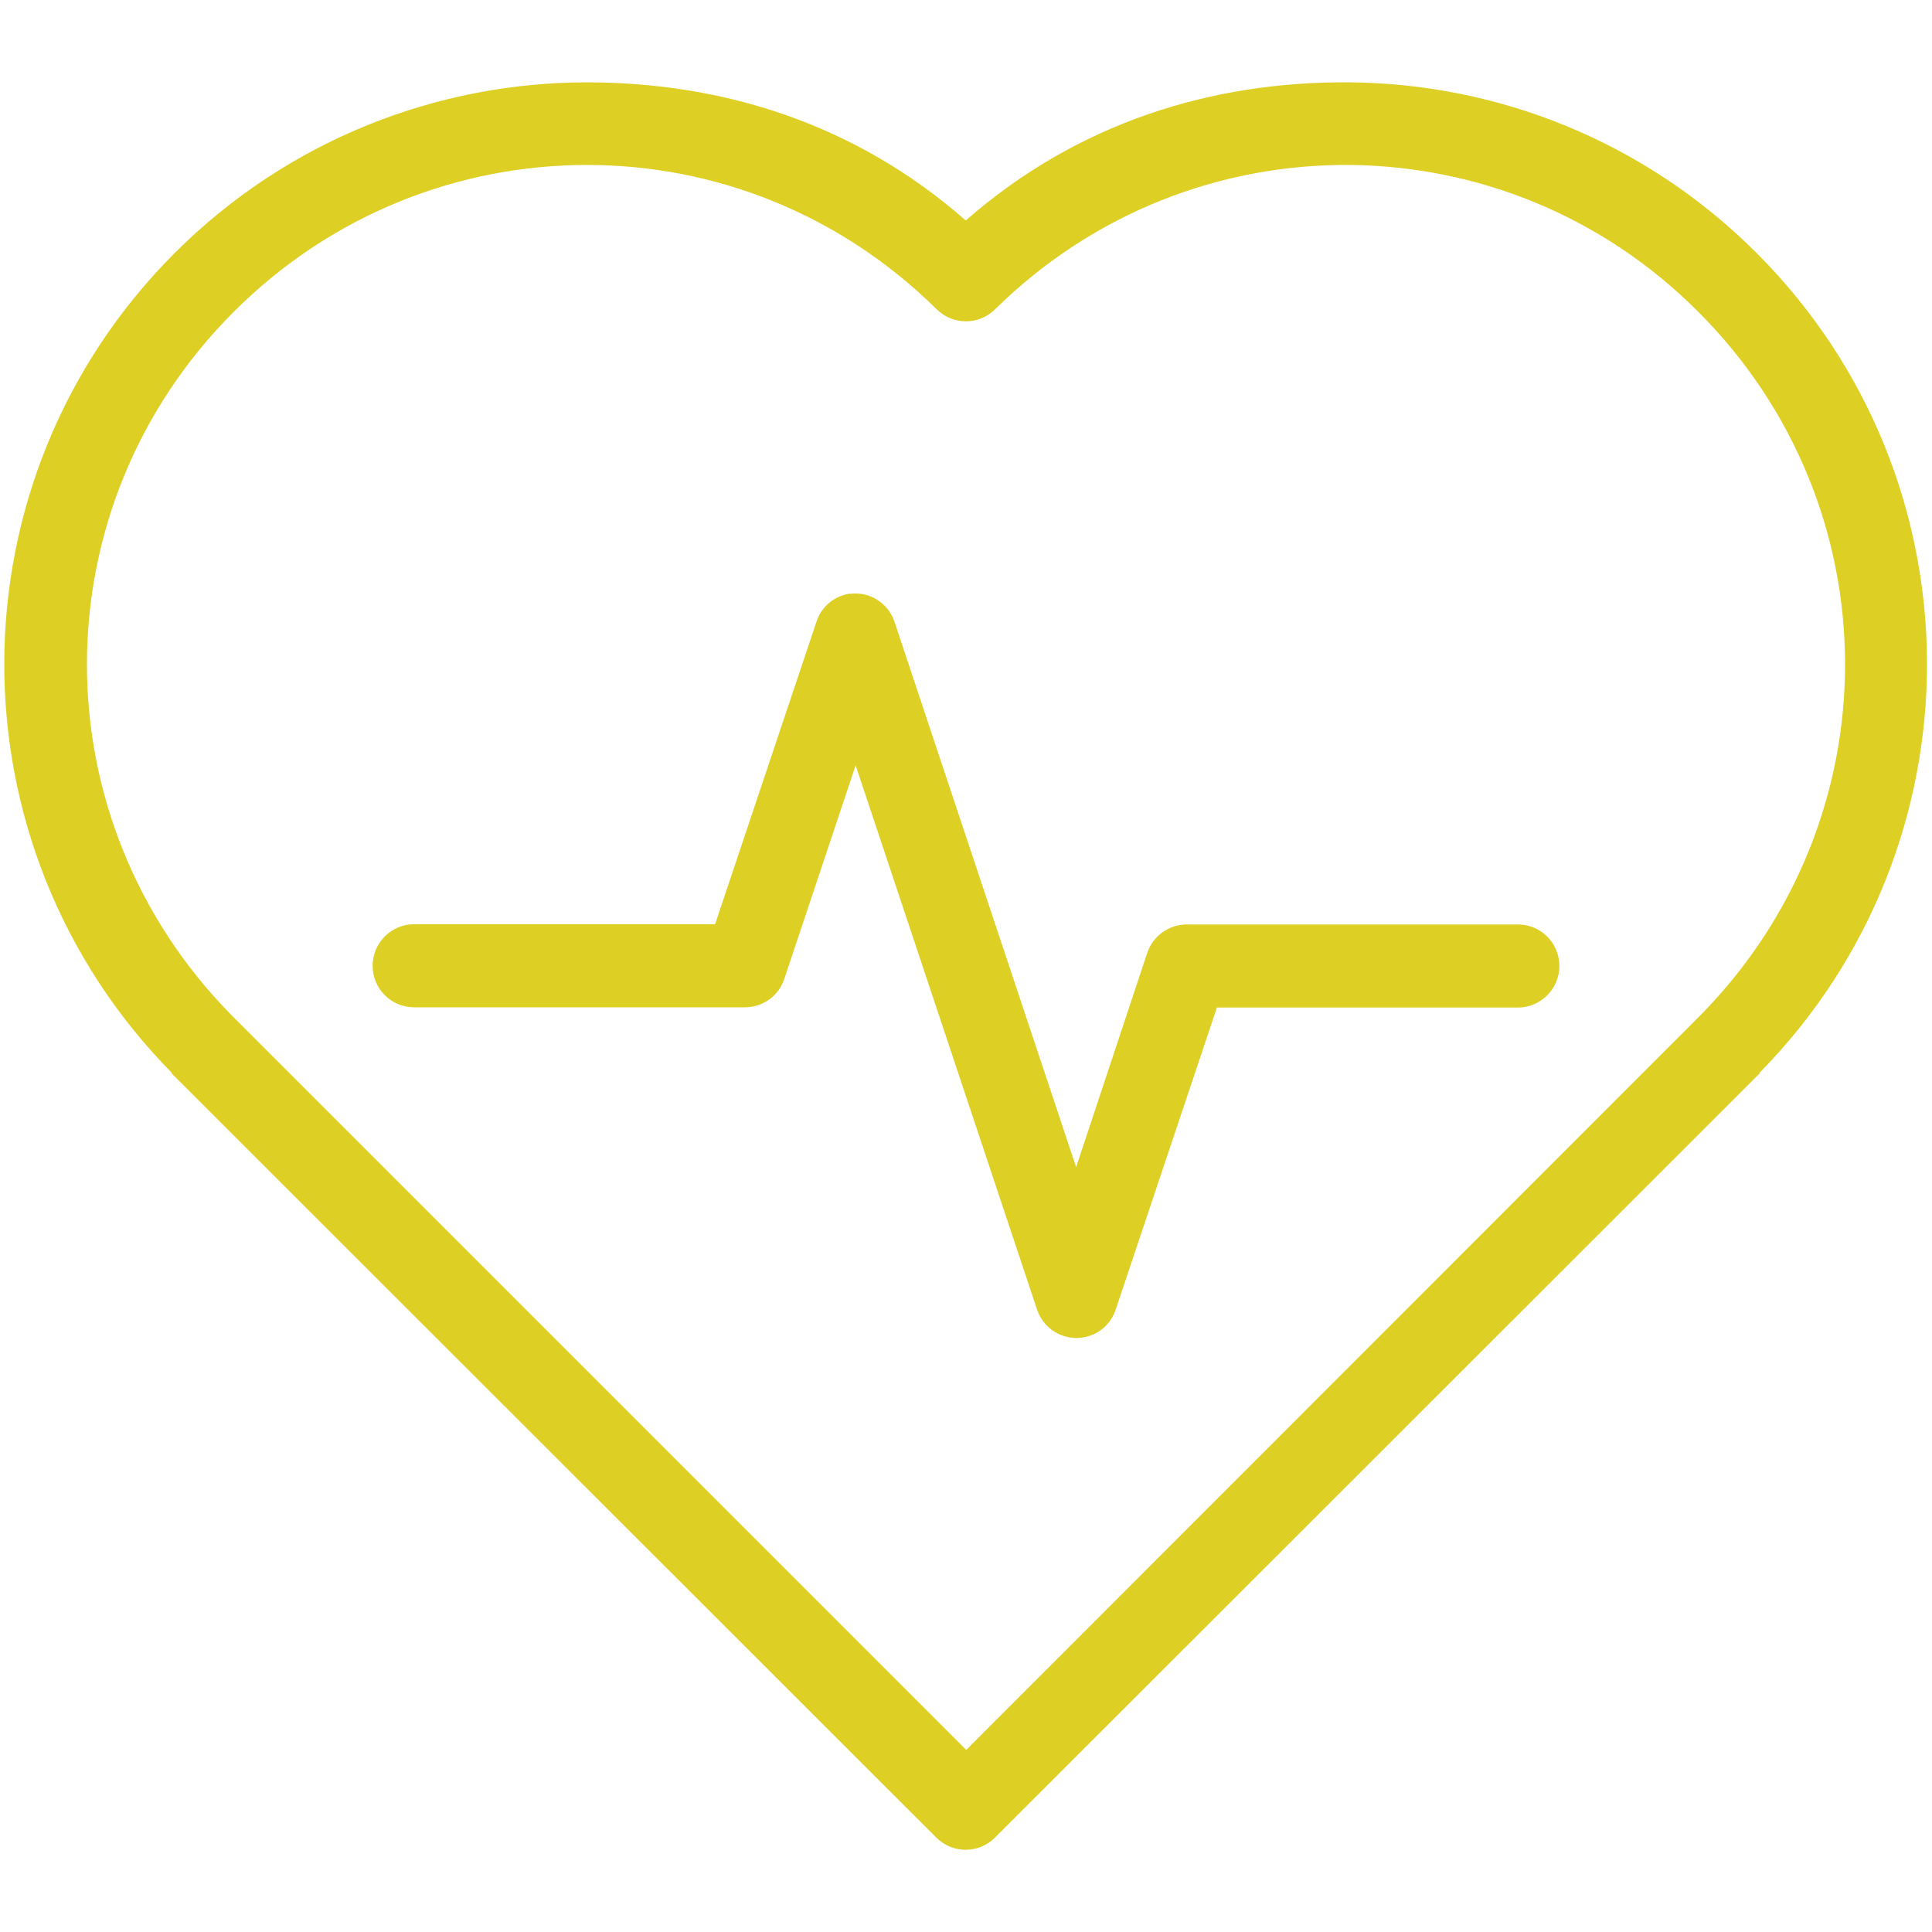 <?xml version="1.0" encoding="UTF-8"?>
<svg id="Camada_1" xmlns="http://www.w3.org/2000/svg" version="1.1" viewBox="0 0 80 80">
  <!-- Generator: Adobe Illustrator 29.5.1, SVG Export Plug-In . SVG Version: 2.1.0 Build 141)  -->
  <defs>
    <style>
      .st0 {
        fill: #ddcf24;
      }
    </style>
  </defs>
  <g id="layer1">
    <g id="Medical-Hearth-Beat">
      <g id="g2921">
        <g id="path1852">
          <path class="st0" d="M24.31,3.41c-6.16,0-12.35,2.35-17.07,7.06-9.38,9.38-9.41,24.52-.13,33.95v.03l31.67,31.65c.67.66,1.74.66,2.41,0l31.67-31.65v-.03c9.28-9.43,9.25-24.58-.13-33.95-4.65-4.65-10.75-7.01-16.84-7.06-5.74-.05-11.3,1.69-15.9,5.72-4.54-3.99-10.02-5.72-15.7-5.72ZM24.31,6.83c5.23,0,10.44,1.99,14.48,5.98.67.66,1.74.66,2.41,0,4.09-4.03,9.39-6.02,14.69-5.98,5.22.05,10.42,2.06,14.43,6.08,8.08,8.08,8.1,20.99.1,29.12l-30.41,30.43-30.43-30.43c-8-8.13-7.98-21.04.1-29.12,4.06-4.06,9.35-6.08,14.63-6.08Z"/>
        </g>
        <g id="path1854">
          <path class="st0" d="M35.2,24.58c-.65.09-1.19.54-1.39,1.16l-4.2,12.53h-12.48c-.94.01-1.7.78-1.7,1.72,0,.94.75,1.71,1.7,1.72h13.72c.73,0,1.39-.47,1.62-1.16l2.96-8.86,7.52,22.56c.31.89,1.29,1.37,2.18,1.06.5-.17.89-.56,1.06-1.06l4.2-12.53h12.48c.94-.01,1.7-.78,1.7-1.72,0-.94-.75-1.71-1.7-1.72h-13.72c-.75,0-1.42.48-1.65,1.19l-2.94,8.86-7.52-22.58c-.26-.78-1.03-1.27-1.85-1.16h0Z"/>
        </g>
      </g>
    </g>
  </g>
</svg>